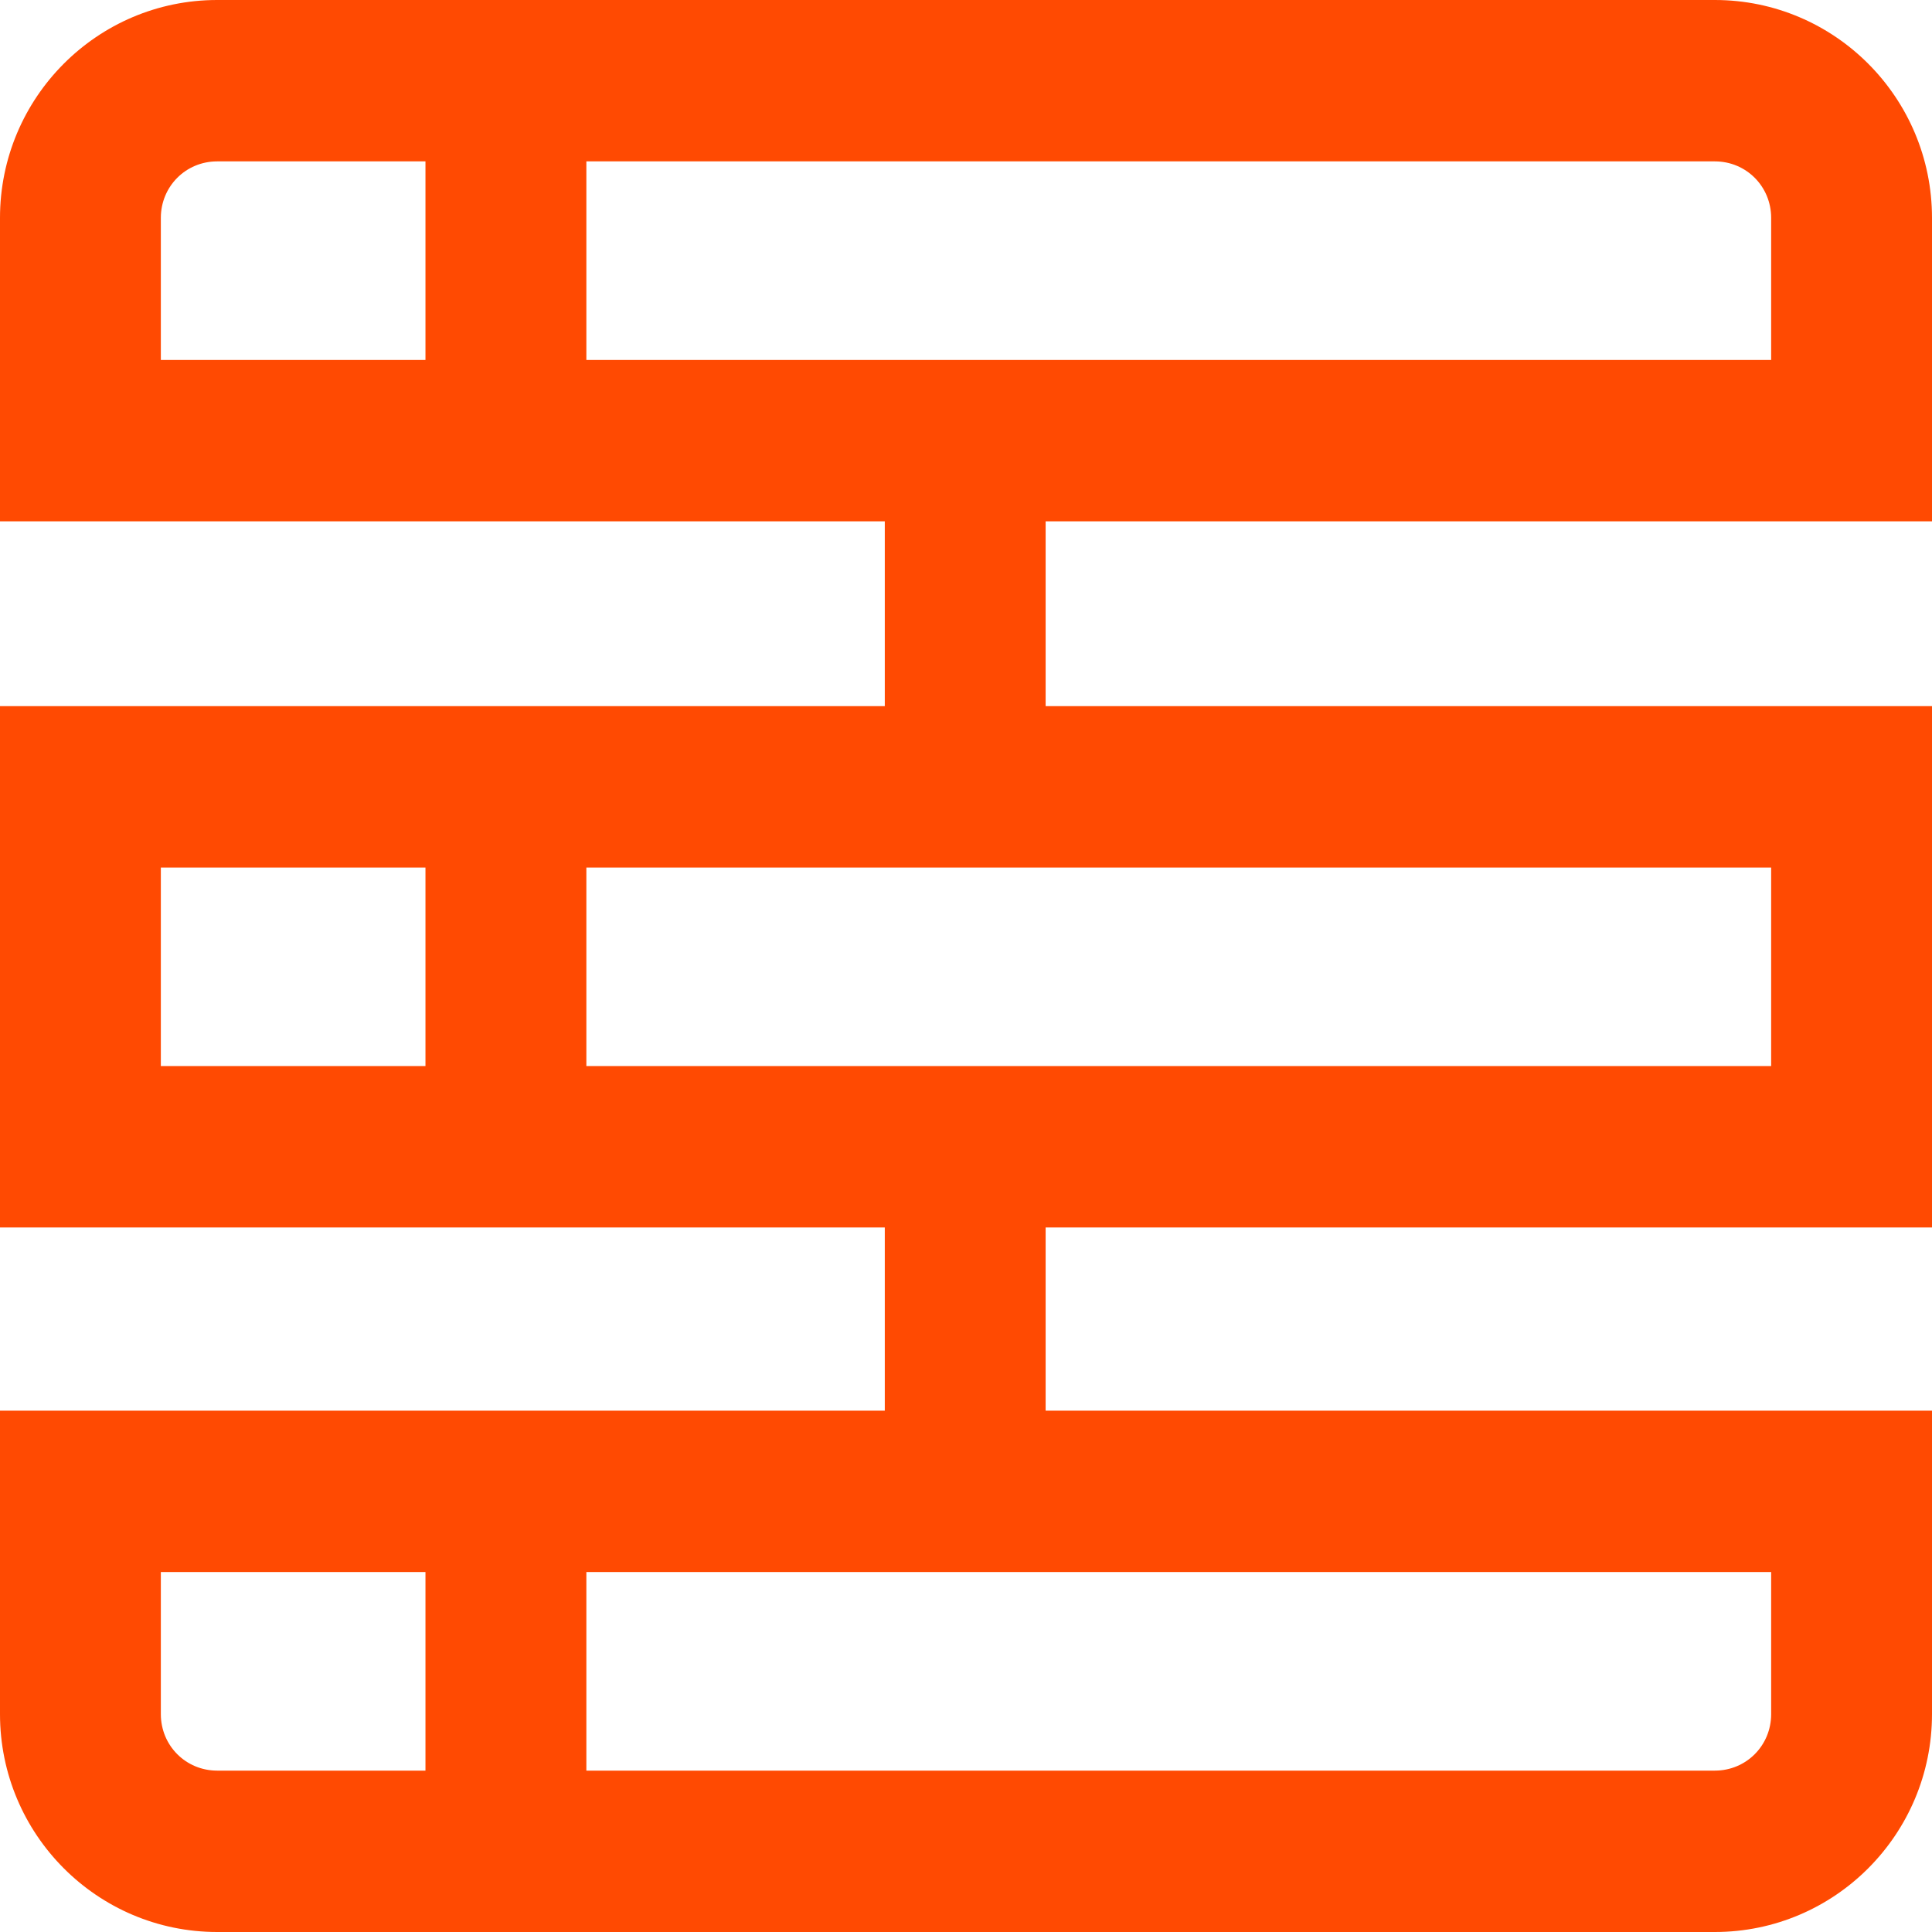 <svg xmlns="http://www.w3.org/2000/svg" width="32" height="32" viewBox="0 0 32 32" fill="none"><path d="M32 8.635V3.609C32 1.617 30.388 0 28.403 0H3.597C1.612 0 0 1.617 0 3.609V8.635H14.655V11.696H0V20.331H14.655V23.365H0V28.391C0 30.383 1.612 32 3.597 32H28.403C30.388 32 32 30.383 32 28.391V23.365H17.319V20.331H32V11.696H17.319V8.635H32ZM2.664 28.391V26.038H7.047V29.327H3.597C3.077 29.327 2.664 28.912 2.664 28.391ZM29.336 28.391C29.336 28.912 28.923 29.327 28.403 29.327H9.712V26.038H29.336V28.391ZM2.664 14.369H7.047V17.657H2.664V14.369ZM29.336 17.657H9.712V14.369H29.336V17.657ZM29.336 3.609V5.962H9.712V2.673H28.403C28.923 2.673 29.336 3.088 29.336 3.609ZM2.664 3.609C2.664 3.088 3.077 2.673 3.597 2.673H7.047V5.962H2.664V3.609Z" fill="#FF4A02"></path></svg>